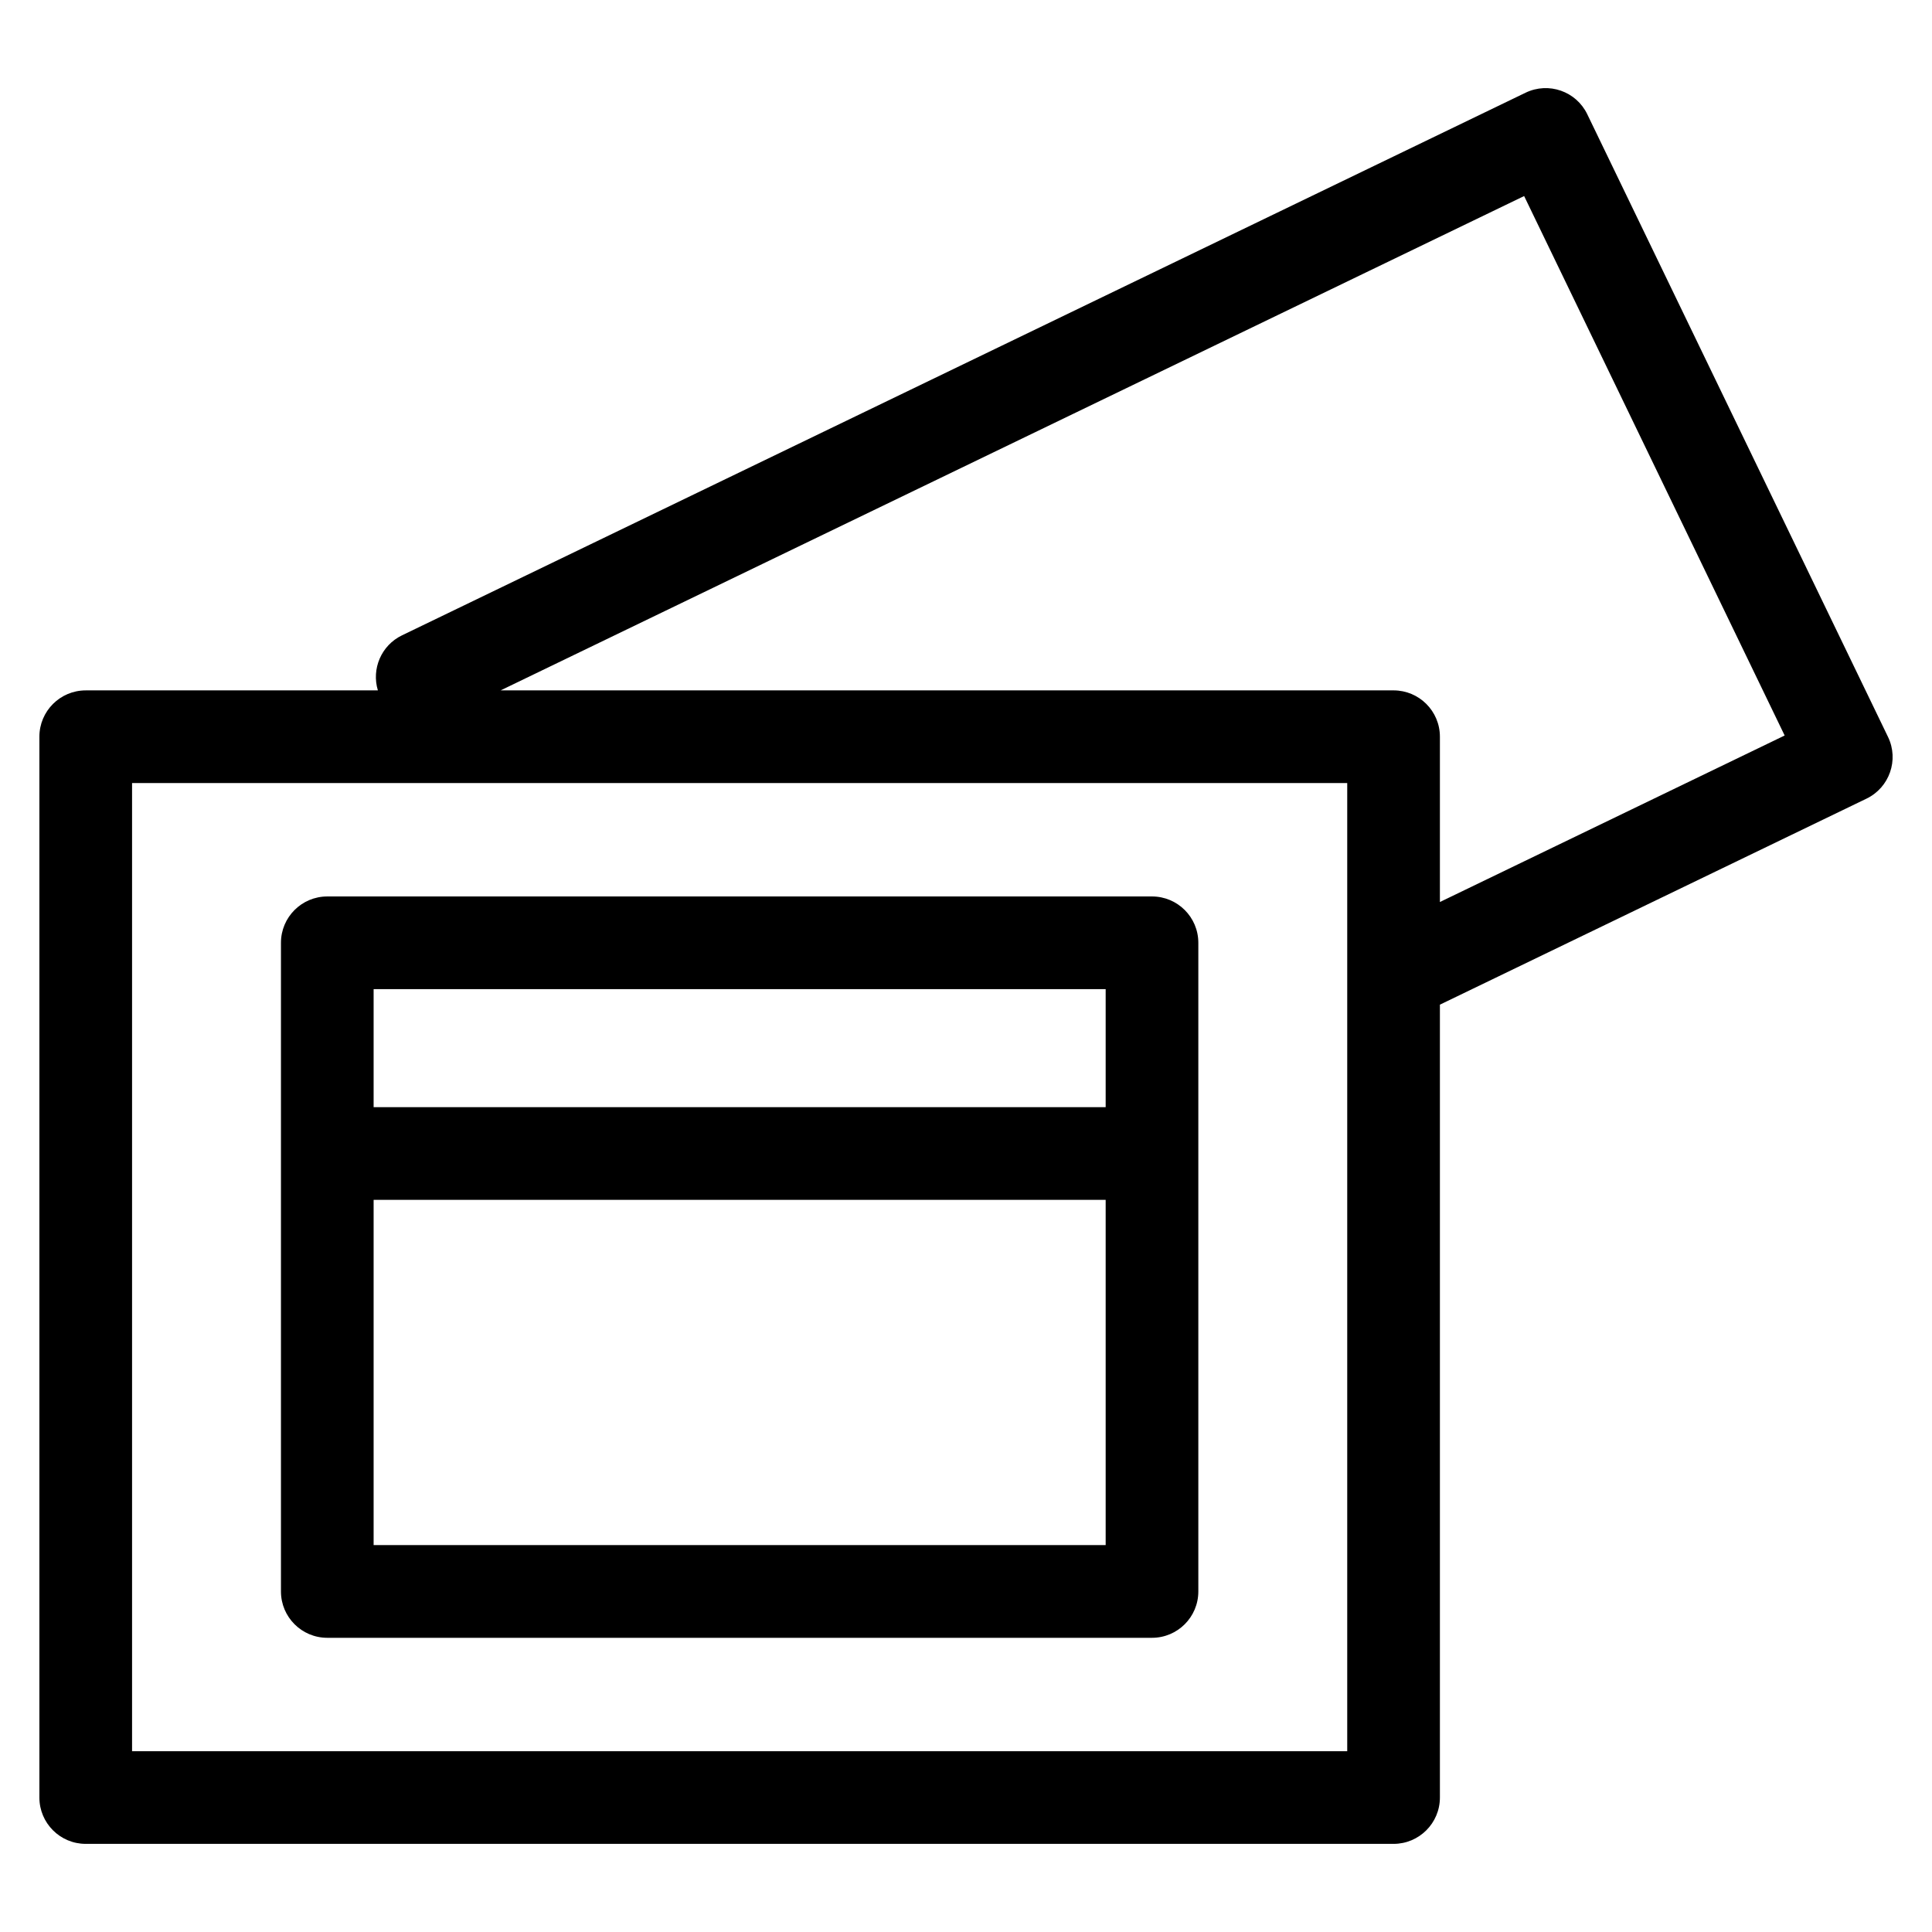 <?xml version="1.0" encoding="UTF-8"?>
<!-- Uploaded to: SVG Repo, www.svgrepo.com, Generator: SVG Repo Mixer Tools -->
<svg fill="#000000" width="800px" height="800px" version="1.1" viewBox="144 144 512 512" xmlns="http://www.w3.org/2000/svg">
 <path d="m166.72 326.96h77.422c-1.73-5.676 0.879-11.93 6.398-14.59l297.75-143.8c6.094-2.941 13.414-0.387 16.352 5.707l79.703 165.02c2.941 6.086 0.379 13.414-5.707 16.352l-113.05 54.598v210.12c0 6.777-5.5 12.277-12.281 12.277h-346.59c-6.785 0-12.281-5.5-12.281-12.277v-281.13c0-6.777 5.5-12.277 12.281-12.277zm76.293 110.45h194v-31.281h-194zm194 24.559h-194v91.5h194zm-206.28-80.398h218.56c6.777 0 12.277 5.5 12.277 12.277v171.91c0 6.777-5.5 12.277-12.277 12.277h-218.56c-6.777 0-12.277-5.5-12.277-12.277v-171.91c0-6.777 5.5-12.277 12.277-12.277zm45.926-54.613h236.65c6.785 0 12.281 5.5 12.281 12.277v43.809l91.363-44.129-69.043-142.96-271.25 131.01zm224.37 24.559h-322.03v256.57h322.03z"/>
</svg>